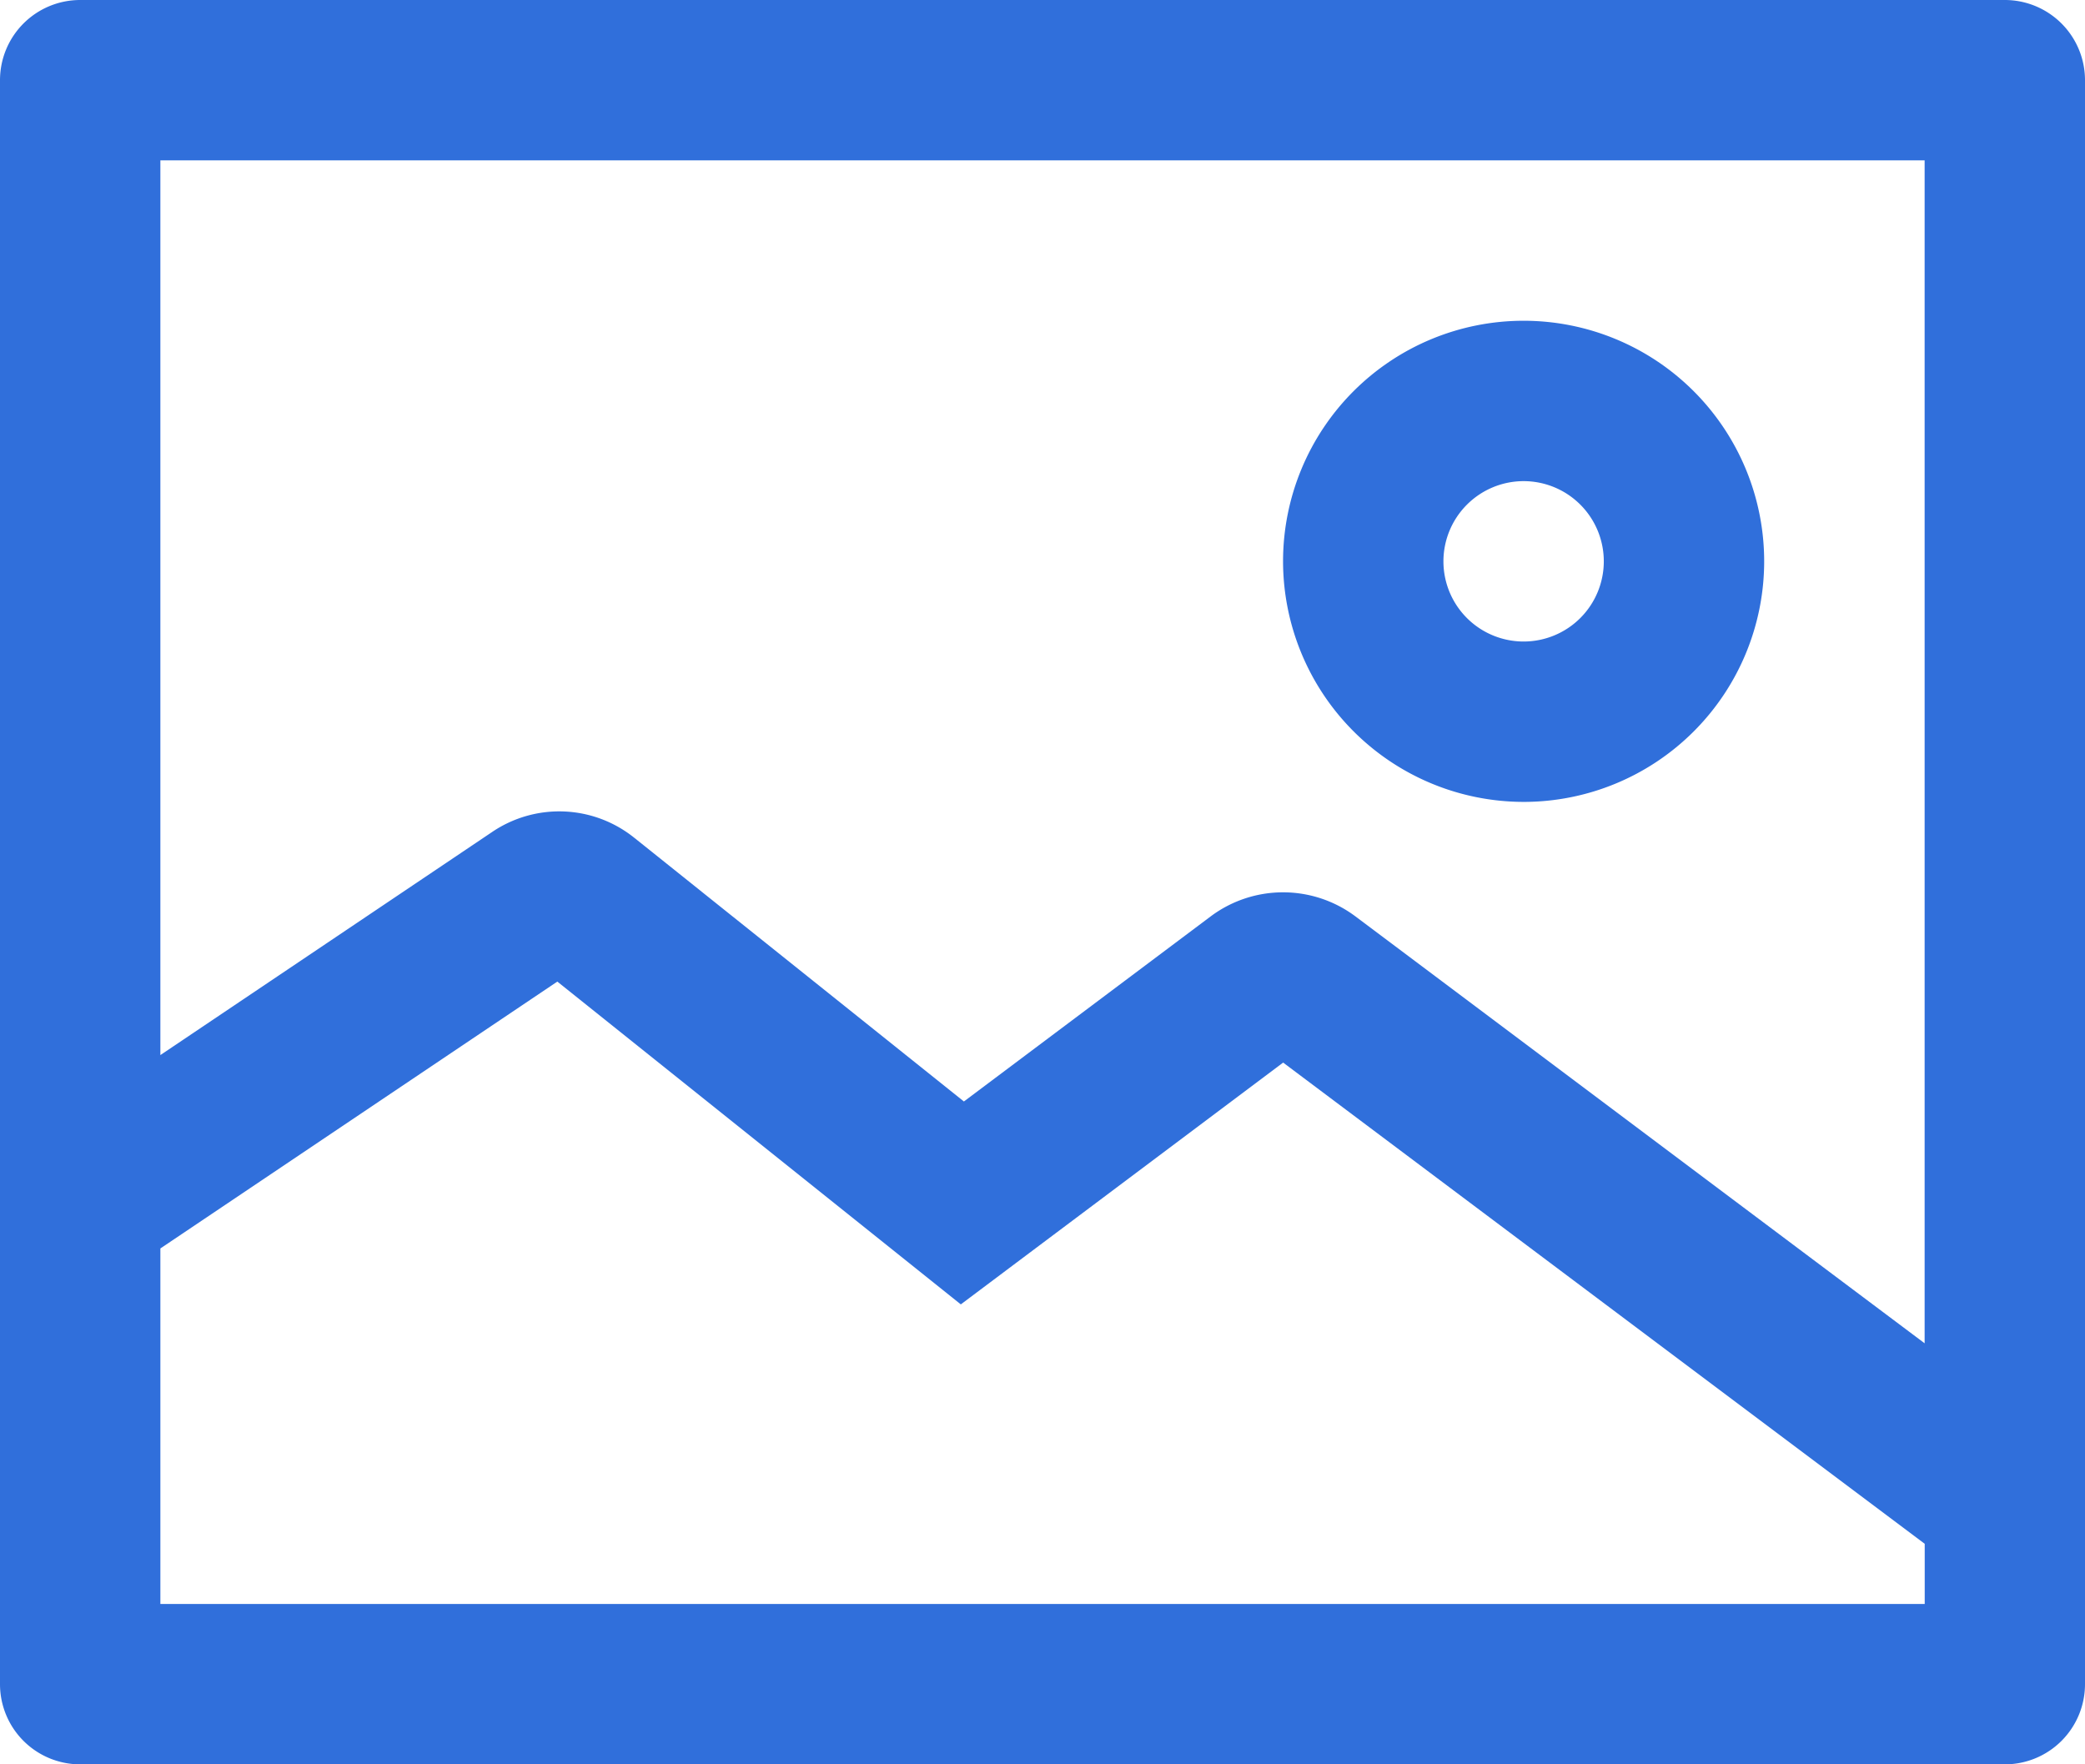 <svg xmlns="http://www.w3.org/2000/svg" width="23.636" height="20" viewBox="0 0 23.636 20">
  <g id="组_936" data-name="组 936" transform="translate(-96 -160)">
    <path id="路径_39" data-name="路径 39" d="M118.727,160H96.909a.909.909,0,0,0-.909.909v18.182a.909.909,0,0,0,.909.909h21.818a.909.909,0,0,0,.909-.909V160.909A.909.909,0,0,0,118.727,160Zm-.909,1.818v13.409l-6.455-4.841a1.37,1.37,0,0,0-1.636,0l-2.8,2.1-3.734-2.987a1.357,1.357,0,0,0-1.614-.068l-3.761,2.529V161.818Zm-20,16.364v-4.03l4.5-3.025,4.574,3.659,3.654-2.741,7.273,5.455v.682Z" fill="#306fdb"/>
    <path id="路径_40" data-name="路径 40" d="M610.727,293.454A2.727,2.727,0,1,0,608,290.727,2.73,2.73,0,0,0,610.727,293.454Zm0-3.636a.909.909,0,1,1-.909.909A.91.91,0,0,1,610.727,289.818Z" transform="translate(-497.455 -124.364)" fill="#306fdb"/>
  </g>
</svg>
